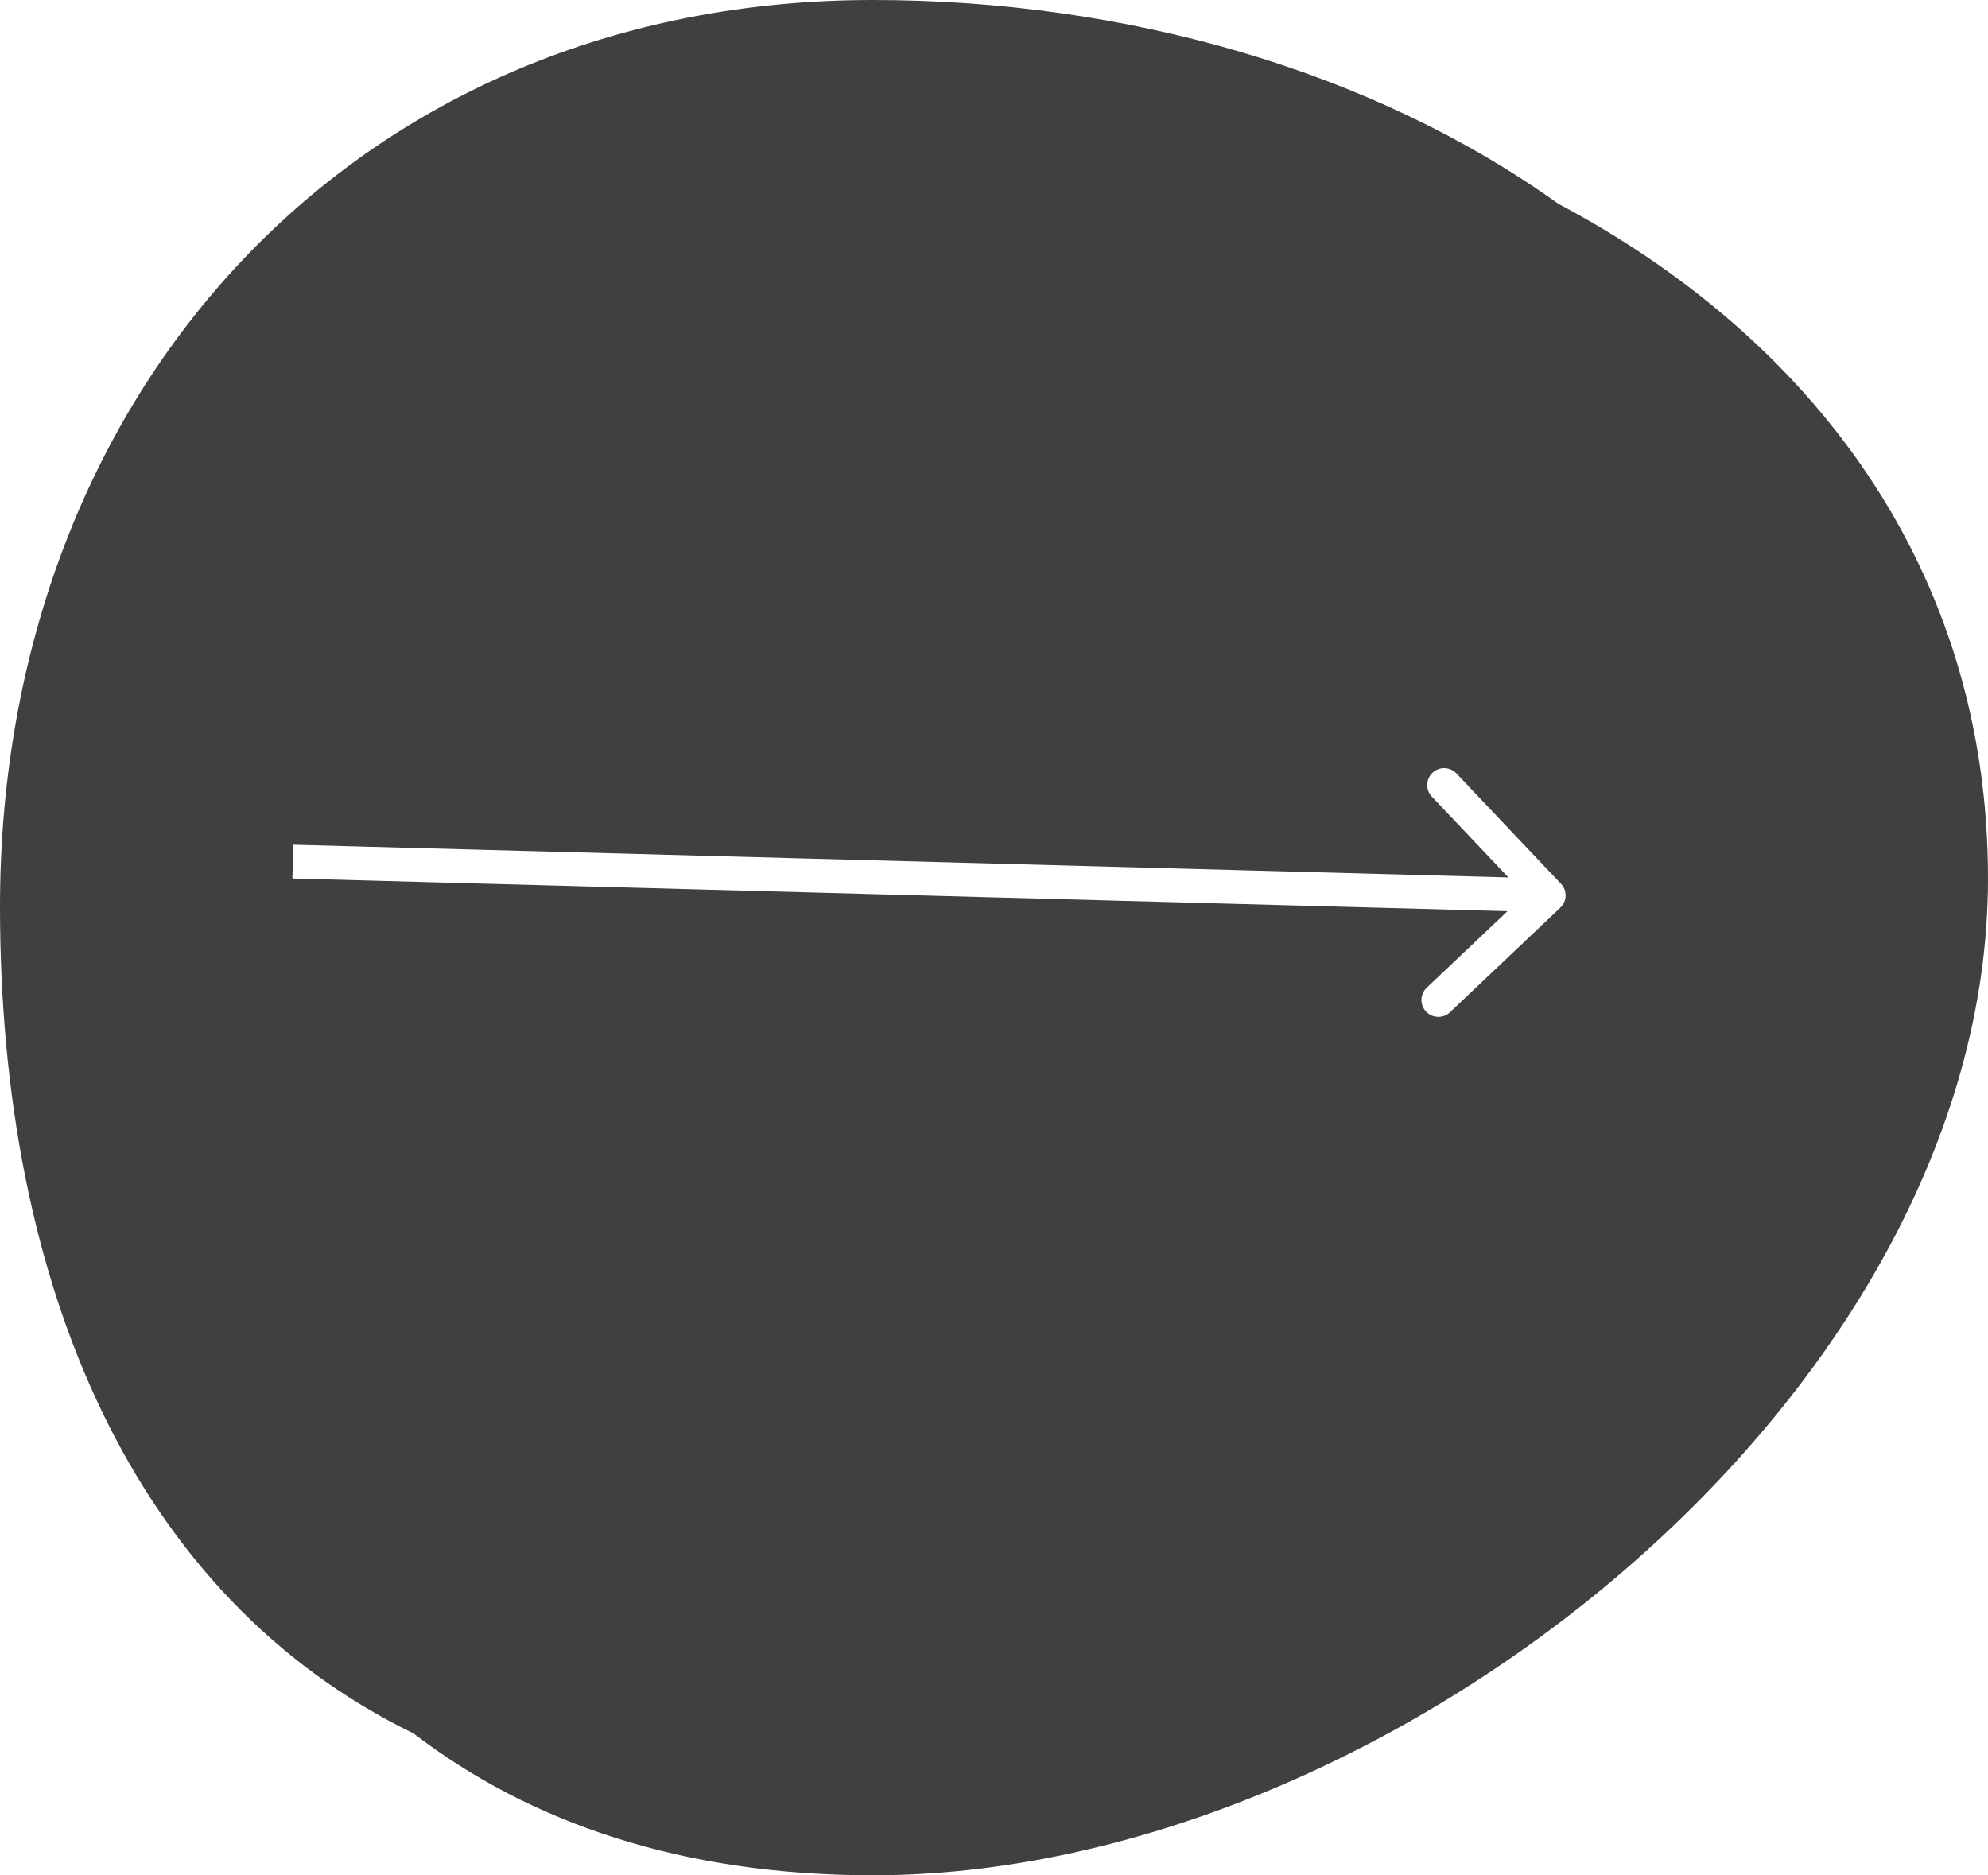 <svg width="353" height="333" viewBox="0 0 353 333" fill="none" xmlns="http://www.w3.org/2000/svg">
<path fill-rule="evenodd" clip-rule="evenodd" d="M0 161C0 228.72 23.951 283.695 73.42 307.804C94.354 323.869 121.484 333 155 333C246.679 333 353 247.679 353 156C353 100.909 321.622 60.031 276.684 36.176C243.716 12.567 199.932 0 155 0C63.321 0 0 69.321 0 161ZM277.178 156.937L258.606 137.338C257.466 136.135 255.568 136.084 254.365 137.224C253.162 138.364 253.111 140.262 254.251 141.465L267.841 155.806L52.081 150.001L51.919 155.999L267.679 161.804L253.338 175.394C252.135 176.533 252.084 178.432 253.224 179.635C254.364 180.838 256.262 180.889 257.465 179.749L277.064 161.177C278.266 160.038 278.317 158.139 277.178 156.937Z" fill="#404040"/>
</svg>
